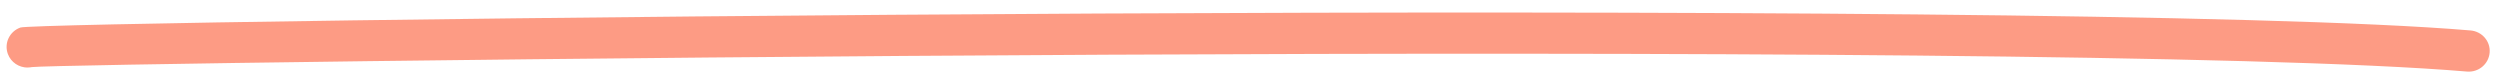 <?xml version="1.0" encoding="UTF-8"?> <svg xmlns="http://www.w3.org/2000/svg" width="148" height="5" viewBox="0 0 148 5" fill="none"> <path d="M1.633 4C1.127 4 0.652 3.695 0.466 3.197C0.231 2.561 0.562 1.861 1.208 1.63C2.274 1.245 121.928 -0.253 146.254 1.802C146.94 1.861 147.446 2.452 147.386 3.123C147.326 3.798 146.725 4.295 146.044 4.236C121.592 2.172 3.962 3.729 1.894 3.971C1.808 3.99 1.723 3.995 1.638 3.995L1.633 4Z" fill="#FD9B84"></path> </svg> 